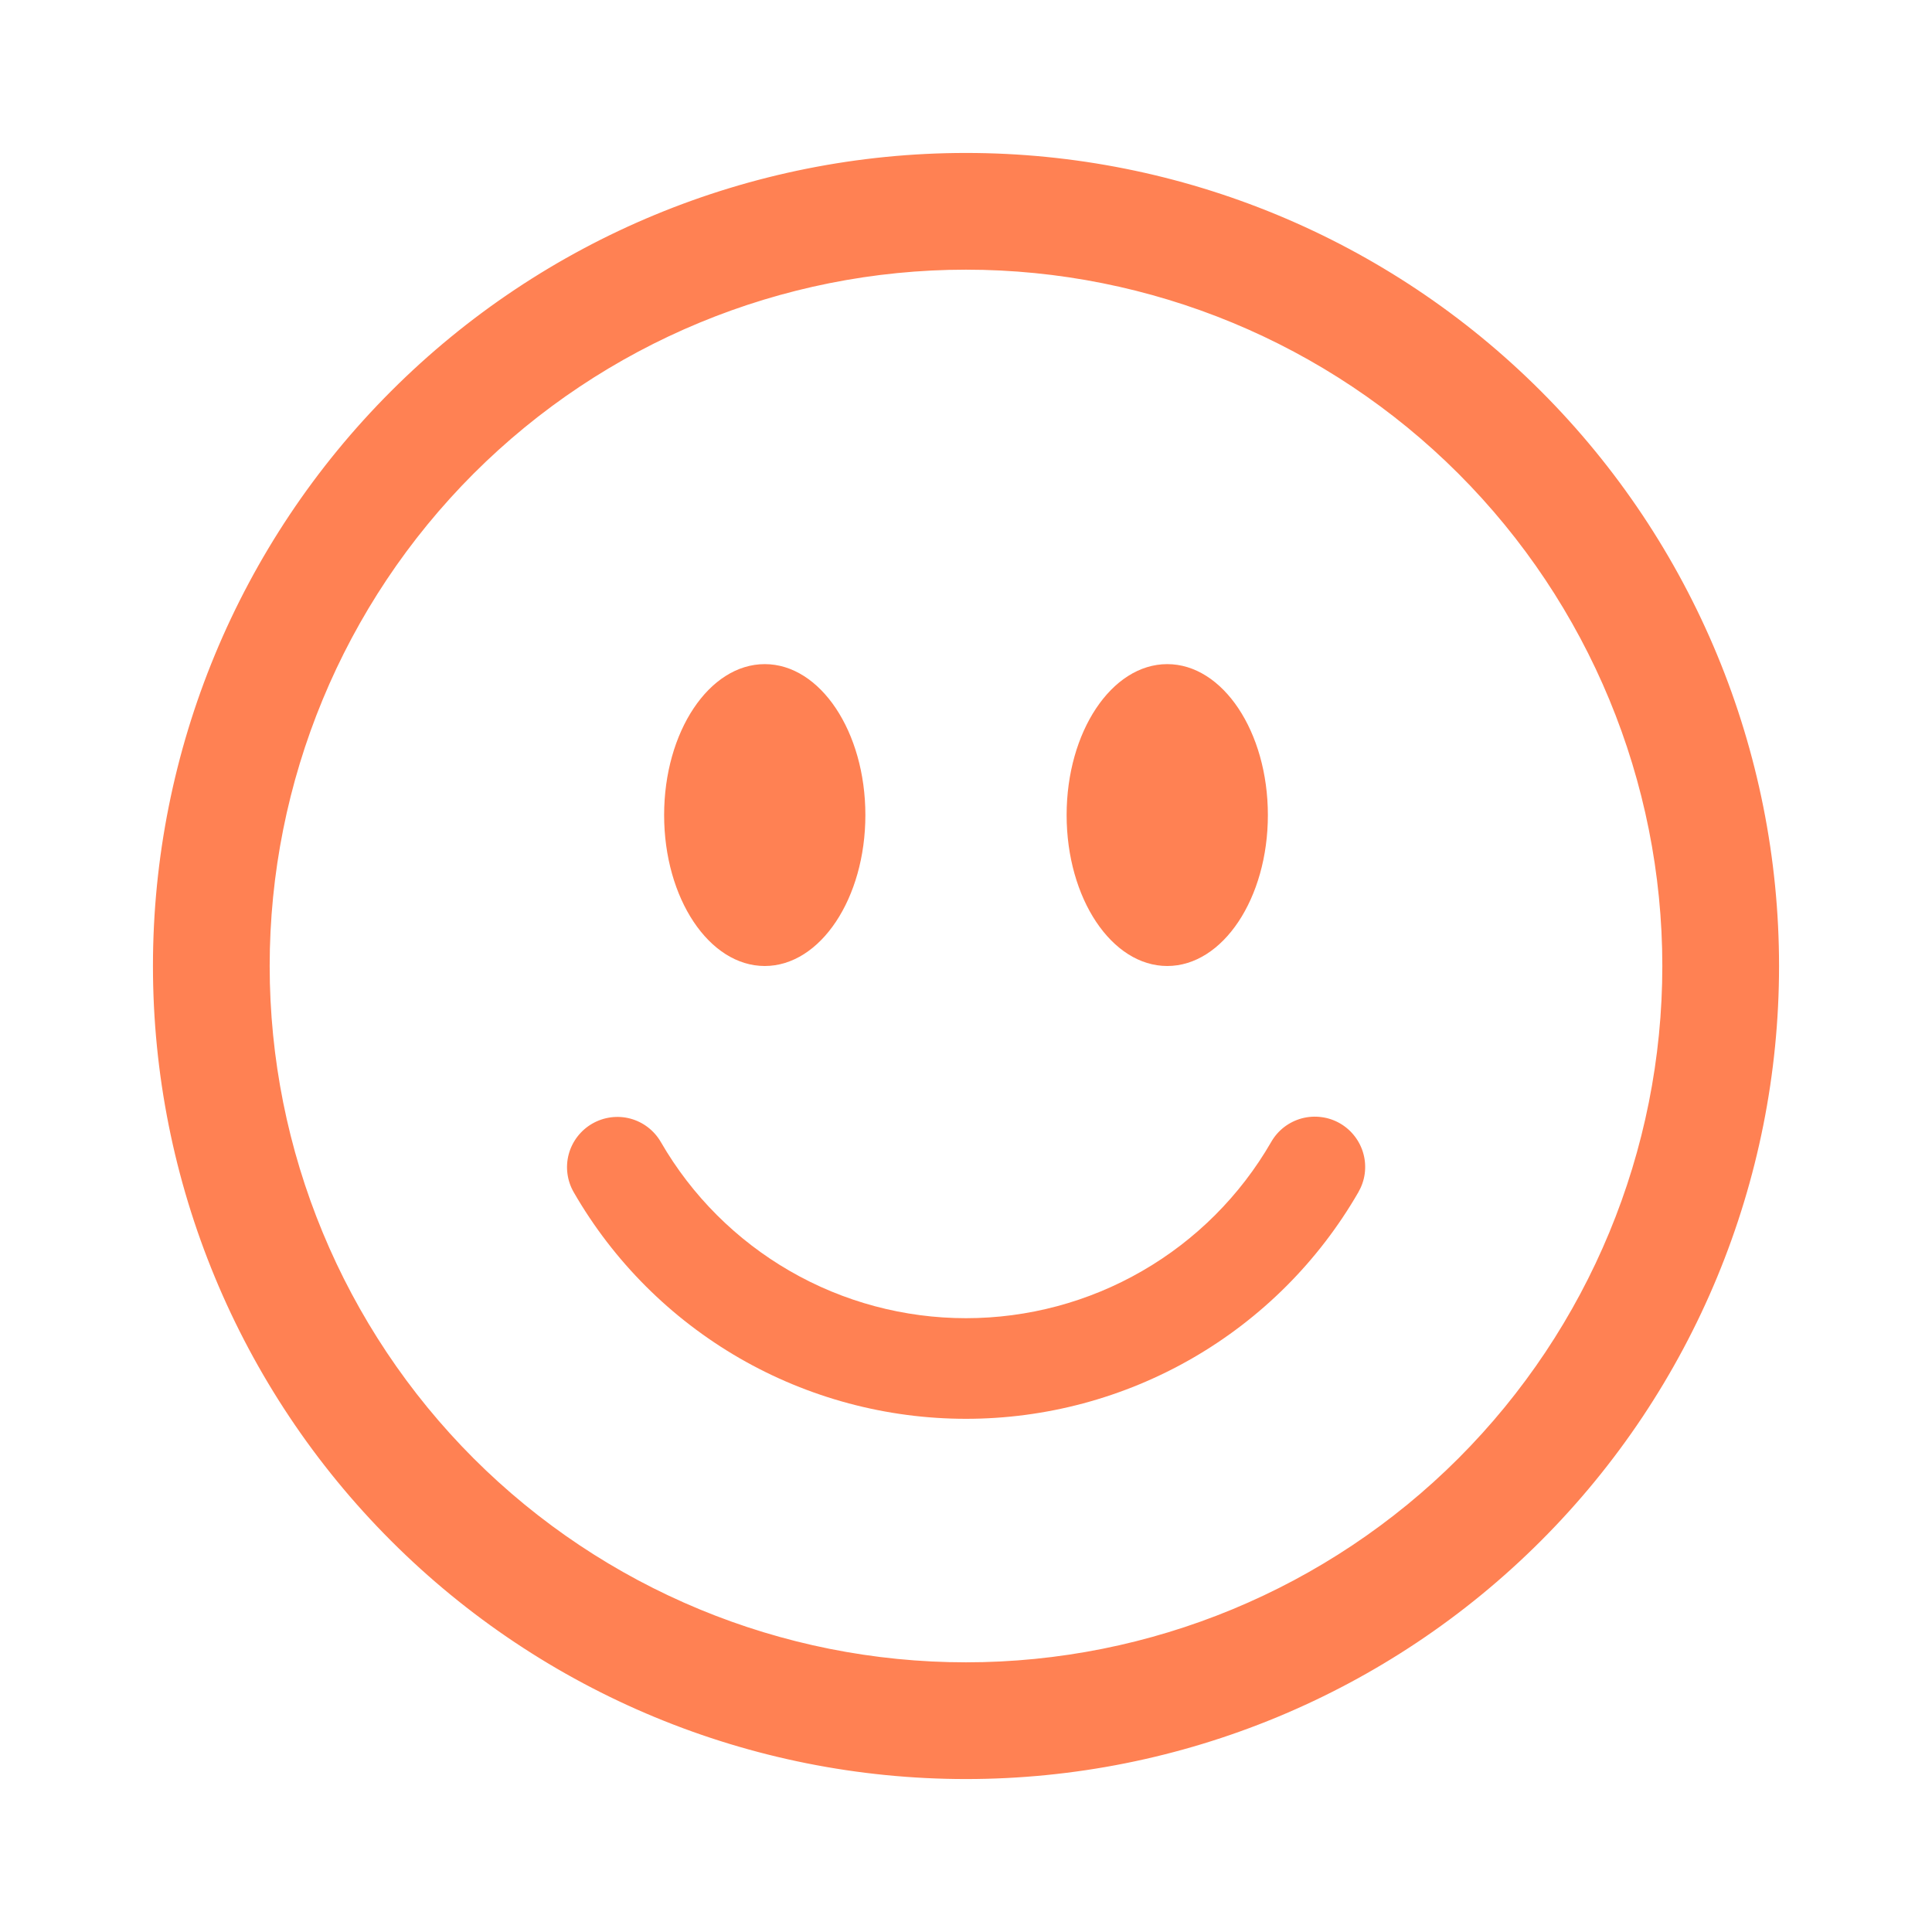 <?xml version="1.0" encoding="UTF-8"?> <svg xmlns="http://www.w3.org/2000/svg" width="24" height="24" viewBox="0 0 24 24" fill="none"><path d="M12 20.7C9.693 20.7 7.48 19.783 5.848 18.152C4.217 16.52 3.3 14.307 3.3 12C3.3 9.693 4.217 7.48 5.848 5.848C7.48 4.217 9.693 3.3 12 3.3C14.307 3.3 16.52 4.217 18.152 5.848C19.783 7.48 20.7 9.693 20.7 12C20.7 14.307 19.783 16.52 18.152 18.152C16.52 19.783 14.307 20.7 12 20.7ZM12 22.05C14.665 22.05 17.222 20.991 19.106 19.106C20.991 17.222 22.05 14.665 22.05 12C22.05 9.335 20.991 6.778 19.106 4.894C17.222 3.009 14.665 1.95 12 1.95C9.335 1.95 6.778 3.009 4.894 4.894C3.009 6.778 1.95 9.335 1.95 12C1.95 14.665 3.009 17.222 4.894 19.106C6.778 20.991 9.335 22.05 12 22.05Z" fill="#FF8153" stroke="#FF8153" stroke-width="0.1"></path><path d="M7.356 13.959C7.5 13.876 7.671 13.853 7.831 13.896C7.991 13.939 8.127 14.044 8.21 14.188C8.594 14.853 9.147 15.405 9.812 15.789C10.477 16.173 11.232 16.375 12 16.375C12.768 16.375 13.523 16.173 14.188 15.789C14.854 15.405 15.406 14.853 15.79 14.188C15.831 14.116 15.885 14.053 15.951 14.002C16.016 13.952 16.09 13.915 16.17 13.893C16.249 13.872 16.332 13.866 16.414 13.877C16.496 13.887 16.575 13.914 16.646 13.955C16.717 13.996 16.78 14.051 16.83 14.117C16.88 14.182 16.917 14.257 16.938 14.337C16.959 14.416 16.964 14.499 16.953 14.581C16.942 14.663 16.914 14.741 16.873 14.812C16.379 15.668 15.669 16.378 14.813 16.872C13.958 17.365 12.988 17.625 12 17.625C11.013 17.625 10.042 17.365 9.187 16.872C8.332 16.378 7.621 15.668 7.128 14.812C7.045 14.669 7.022 14.498 7.065 14.338C7.108 14.178 7.213 14.042 7.356 13.959ZM10.75 10.125C10.75 11.16 10.19 12 9.5 12C8.81 12 8.25 11.16 8.25 10.125C8.25 9.09 8.81 8.25 9.5 8.25C10.19 8.25 10.75 9.09 10.75 10.125ZM15.75 10.125C15.75 11.16 15.19 12 14.5 12C13.81 12 13.25 11.16 13.25 10.125C13.25 9.09 13.81 8.25 14.5 8.25C15.19 8.25 15.75 9.09 15.75 10.125Z" fill="#FF8153"></path></svg> 